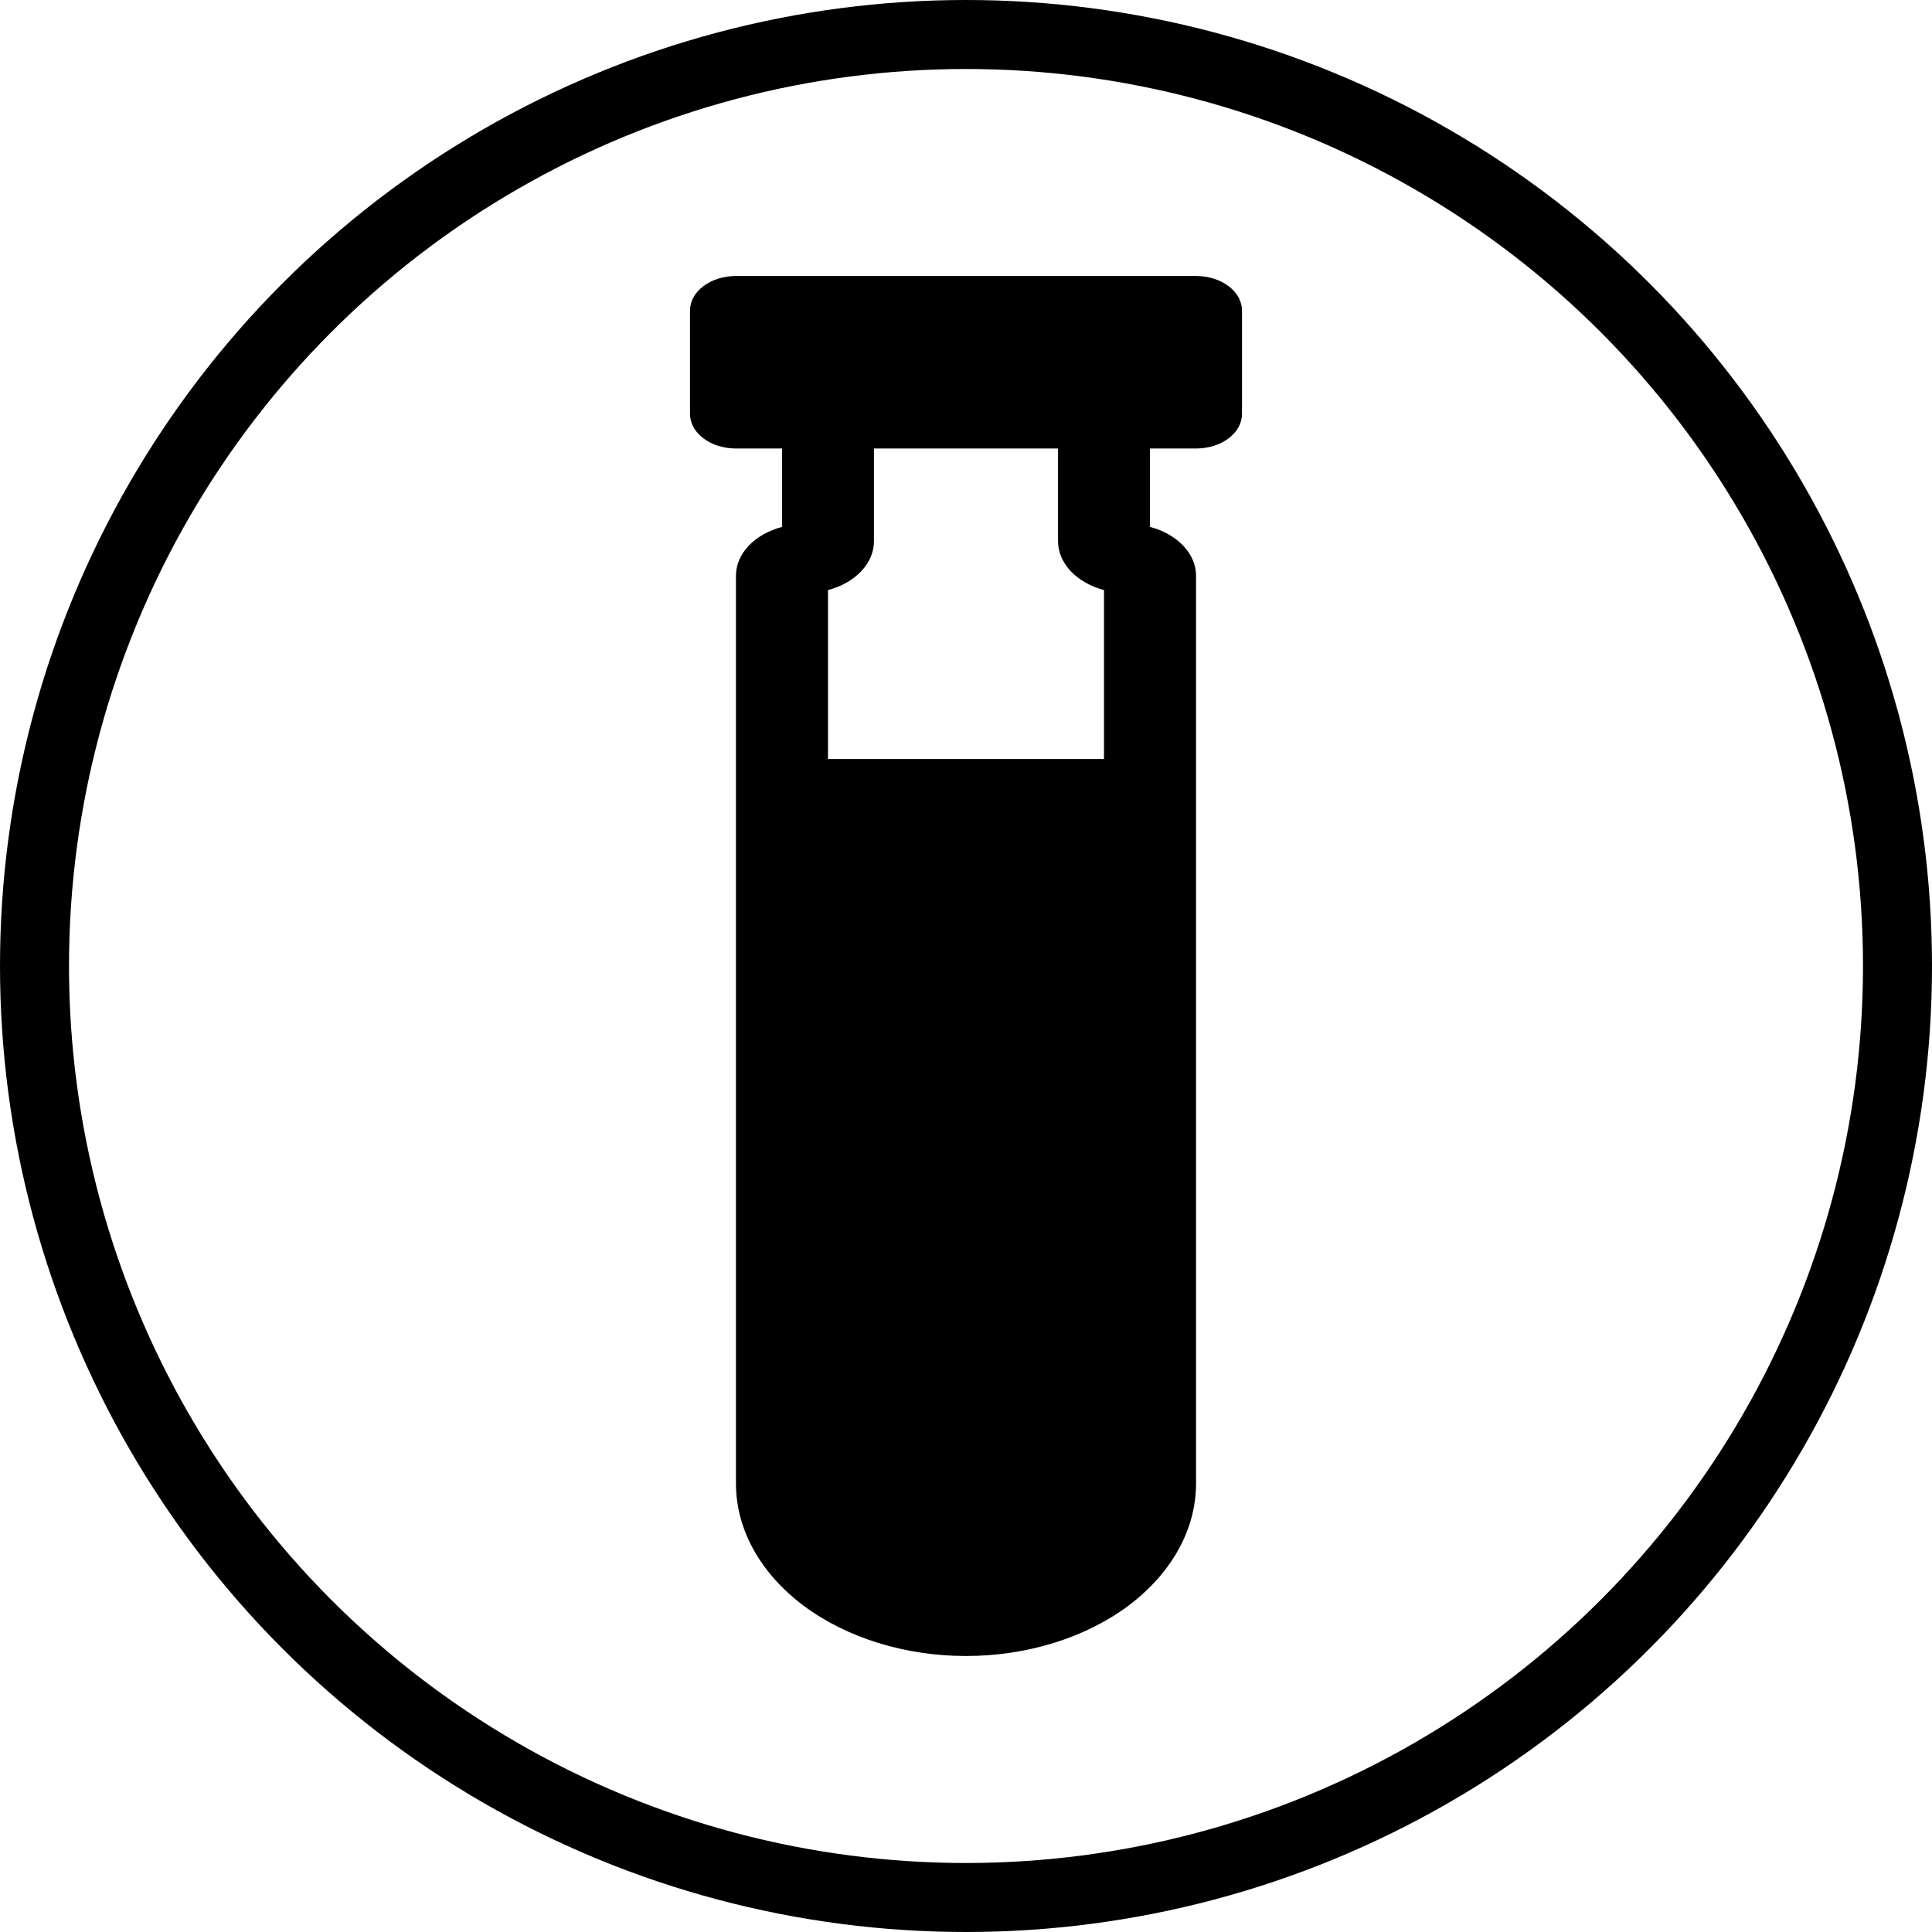 <svg width="14" height="14" viewBox="0 0 14 14" fill="none" xmlns="http://www.w3.org/2000/svg">
<path fill-rule="evenodd" clip-rule="evenodd" d="M5.333 2C5.245 2 5.16 2.026 5.098 2.073C5.035 2.12 5 2.184 5 2.25V3C5 3.066 5.035 3.13 5.098 3.177C5.16 3.224 5.245 3.25 5.333 3.25H5.667V3.818C5.569 3.844 5.485 3.892 5.425 3.955C5.365 4.019 5.333 4.094 5.333 4.172V10.75C5.333 11.082 5.509 11.399 5.821 11.634C6.134 11.868 6.558 12 7 12C7.442 12 7.866 11.868 8.179 11.634C8.491 11.399 8.667 11.082 8.667 10.75V4.172C8.667 4.094 8.635 4.019 8.575 3.955C8.515 3.892 8.431 3.844 8.333 3.818V3.25H8.667C8.755 3.25 8.84 3.224 8.902 3.177C8.965 3.13 9 3.066 9 3V2.25C9 2.184 8.965 2.12 8.902 2.073C8.84 2.026 8.755 2 8.667 2H5.333ZM6.333 3.922V3.25H7.667V3.922C7.667 4 7.699 4.075 7.758 4.138C7.818 4.202 7.903 4.25 8 4.276V5.5H6V4.276C6.098 4.25 6.182 4.202 6.242 4.138C6.301 4.075 6.333 4 6.333 3.922Z" fill="black"/>
<circle cx="7" cy="7" r="6.75" stroke="black" stroke-width="0.5"/>
</svg>
